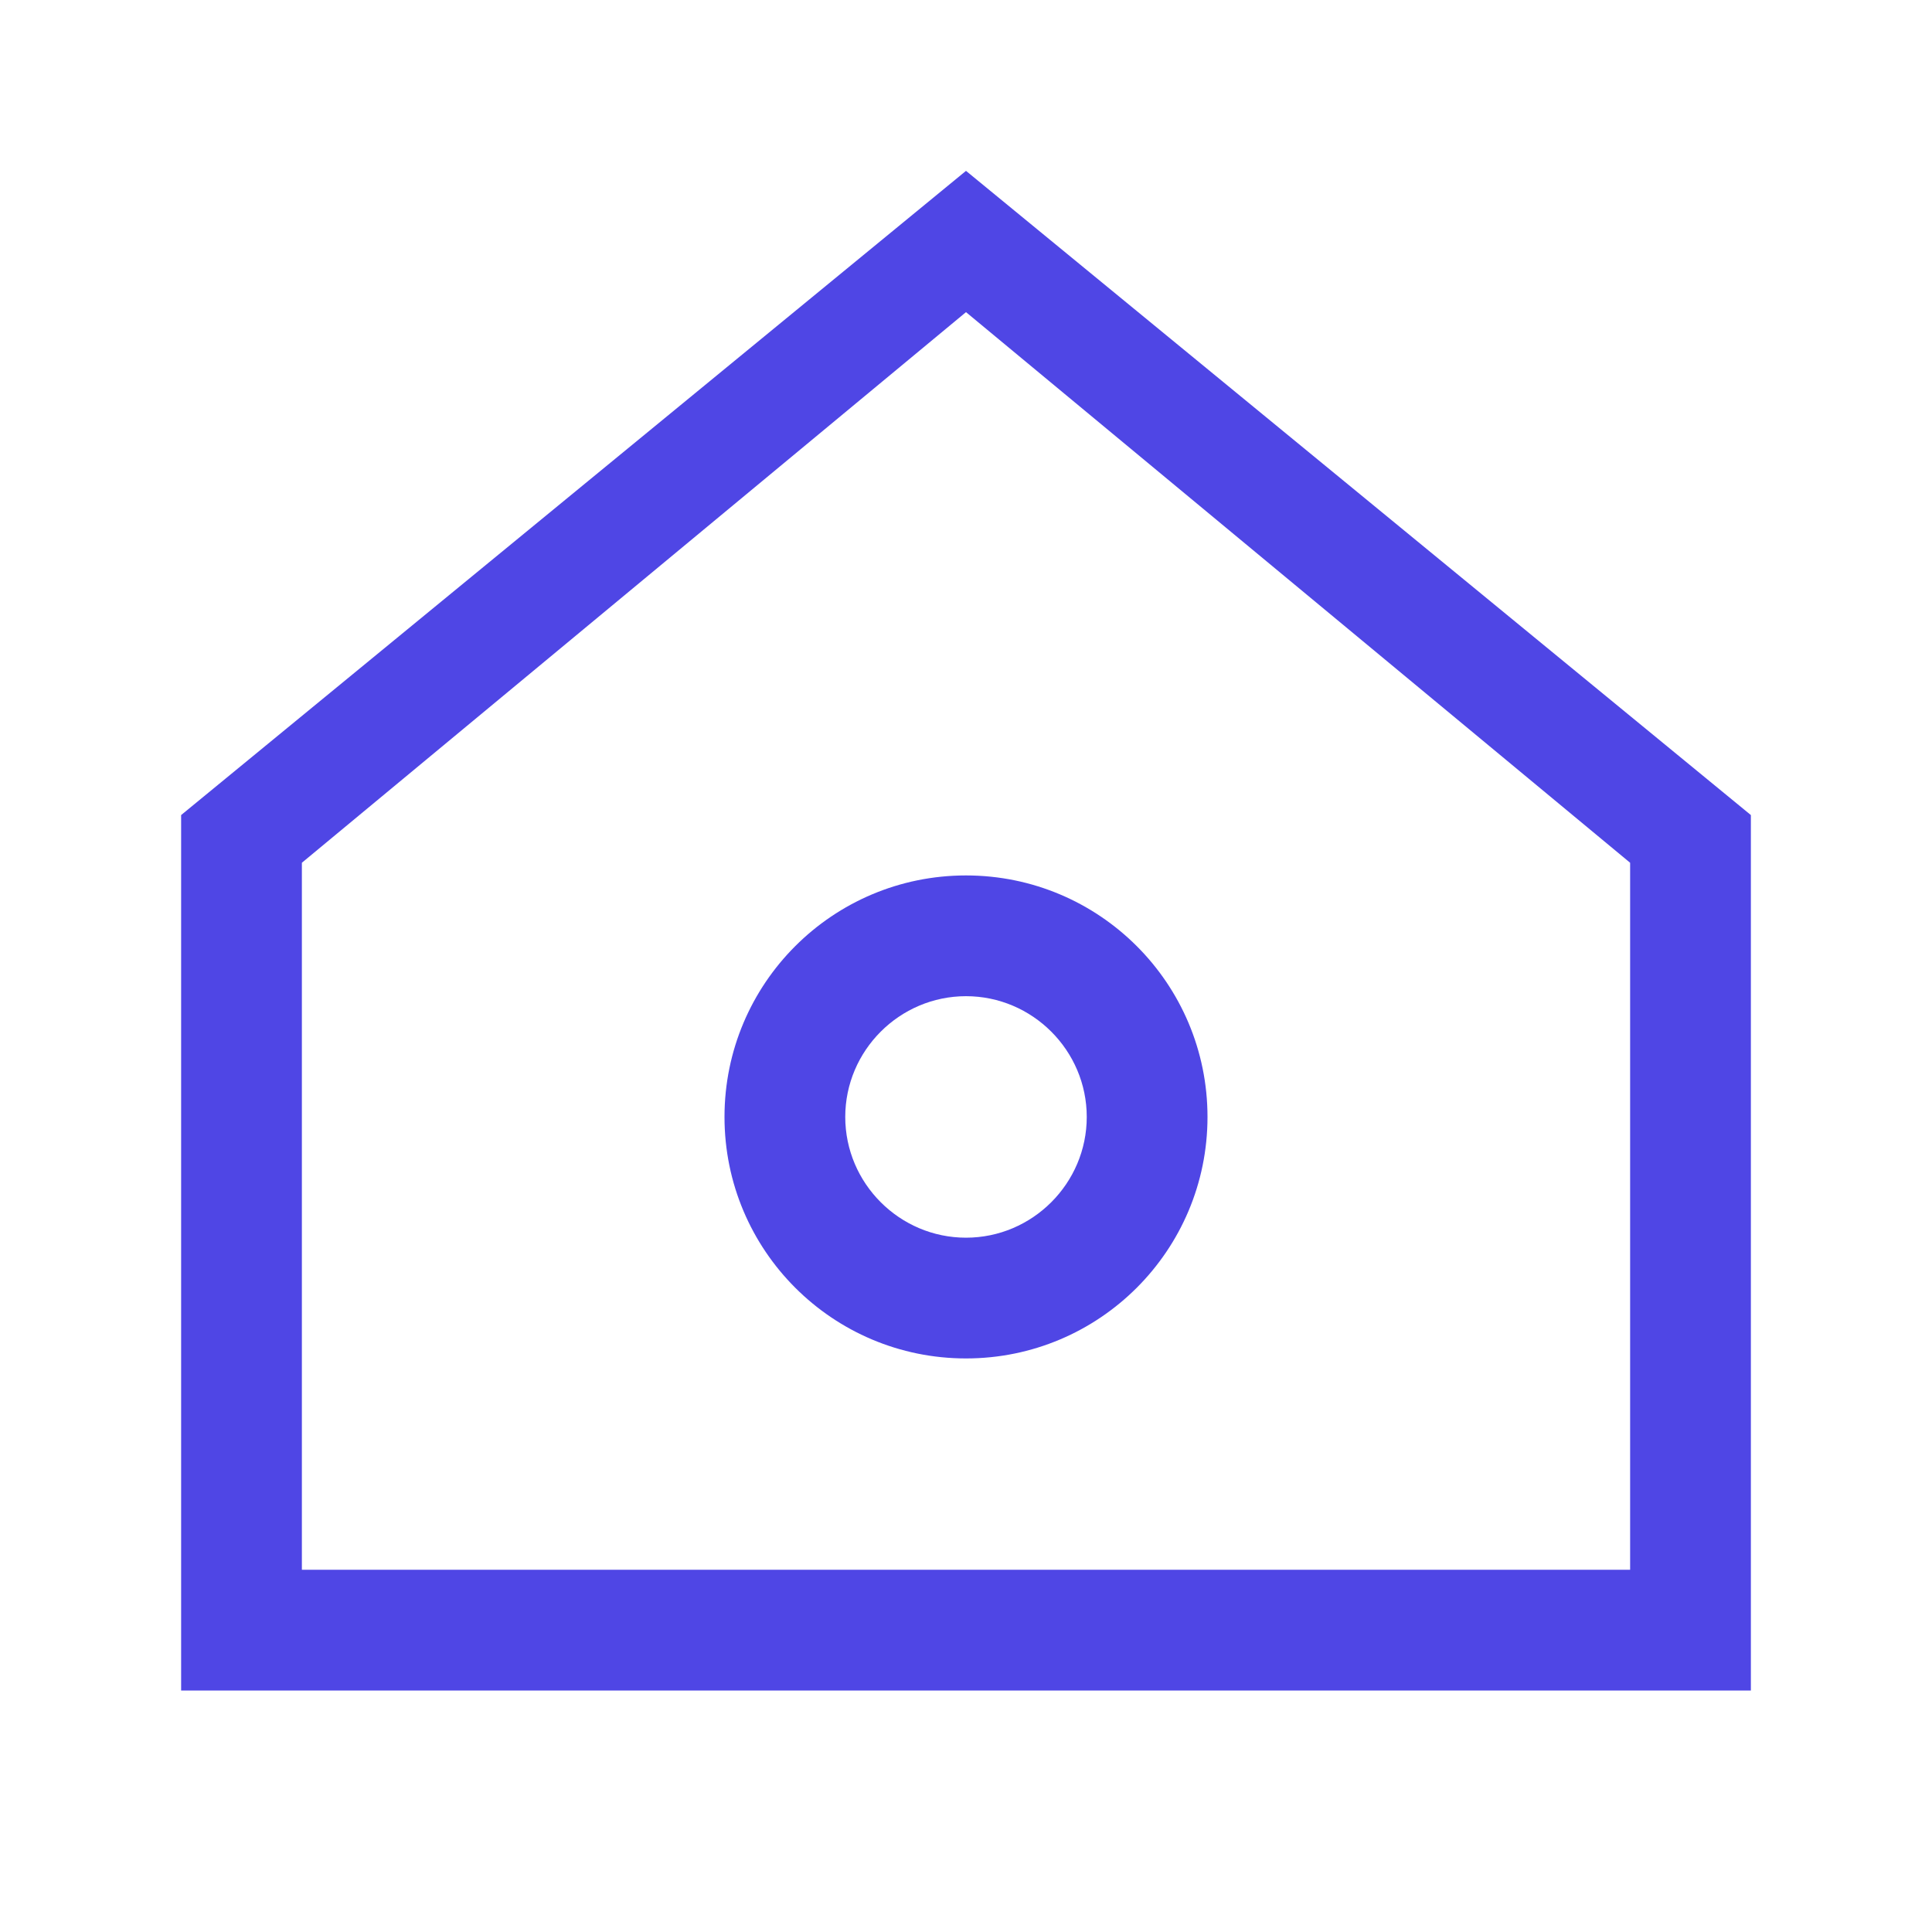 <svg xmlns="http://www.w3.org/2000/svg" width="32" height="32" viewBox="0 0 32 32">
  <path fill="#4F46E5" d="M16 2.83L3 13.5V28h26V13.5L16 2.83zm0 2.34l11 9.12V26H5V14.29l11-9.12z"/>
  <path fill="#4F46E5" d="M12 18.5c0-2.21 1.79-4 4-4s4 1.79 4 4-1.79 4-4 4-4-1.79-4-4zm6 0c0-1.1-.9-2-2-2s-2 .9-2 2 .9 2 2 2 2-.9 2-2z"/>
  <path fill="#4F46E5" d="M13 15.5l6 6M19 15.5l-6 6"/>
</svg>
